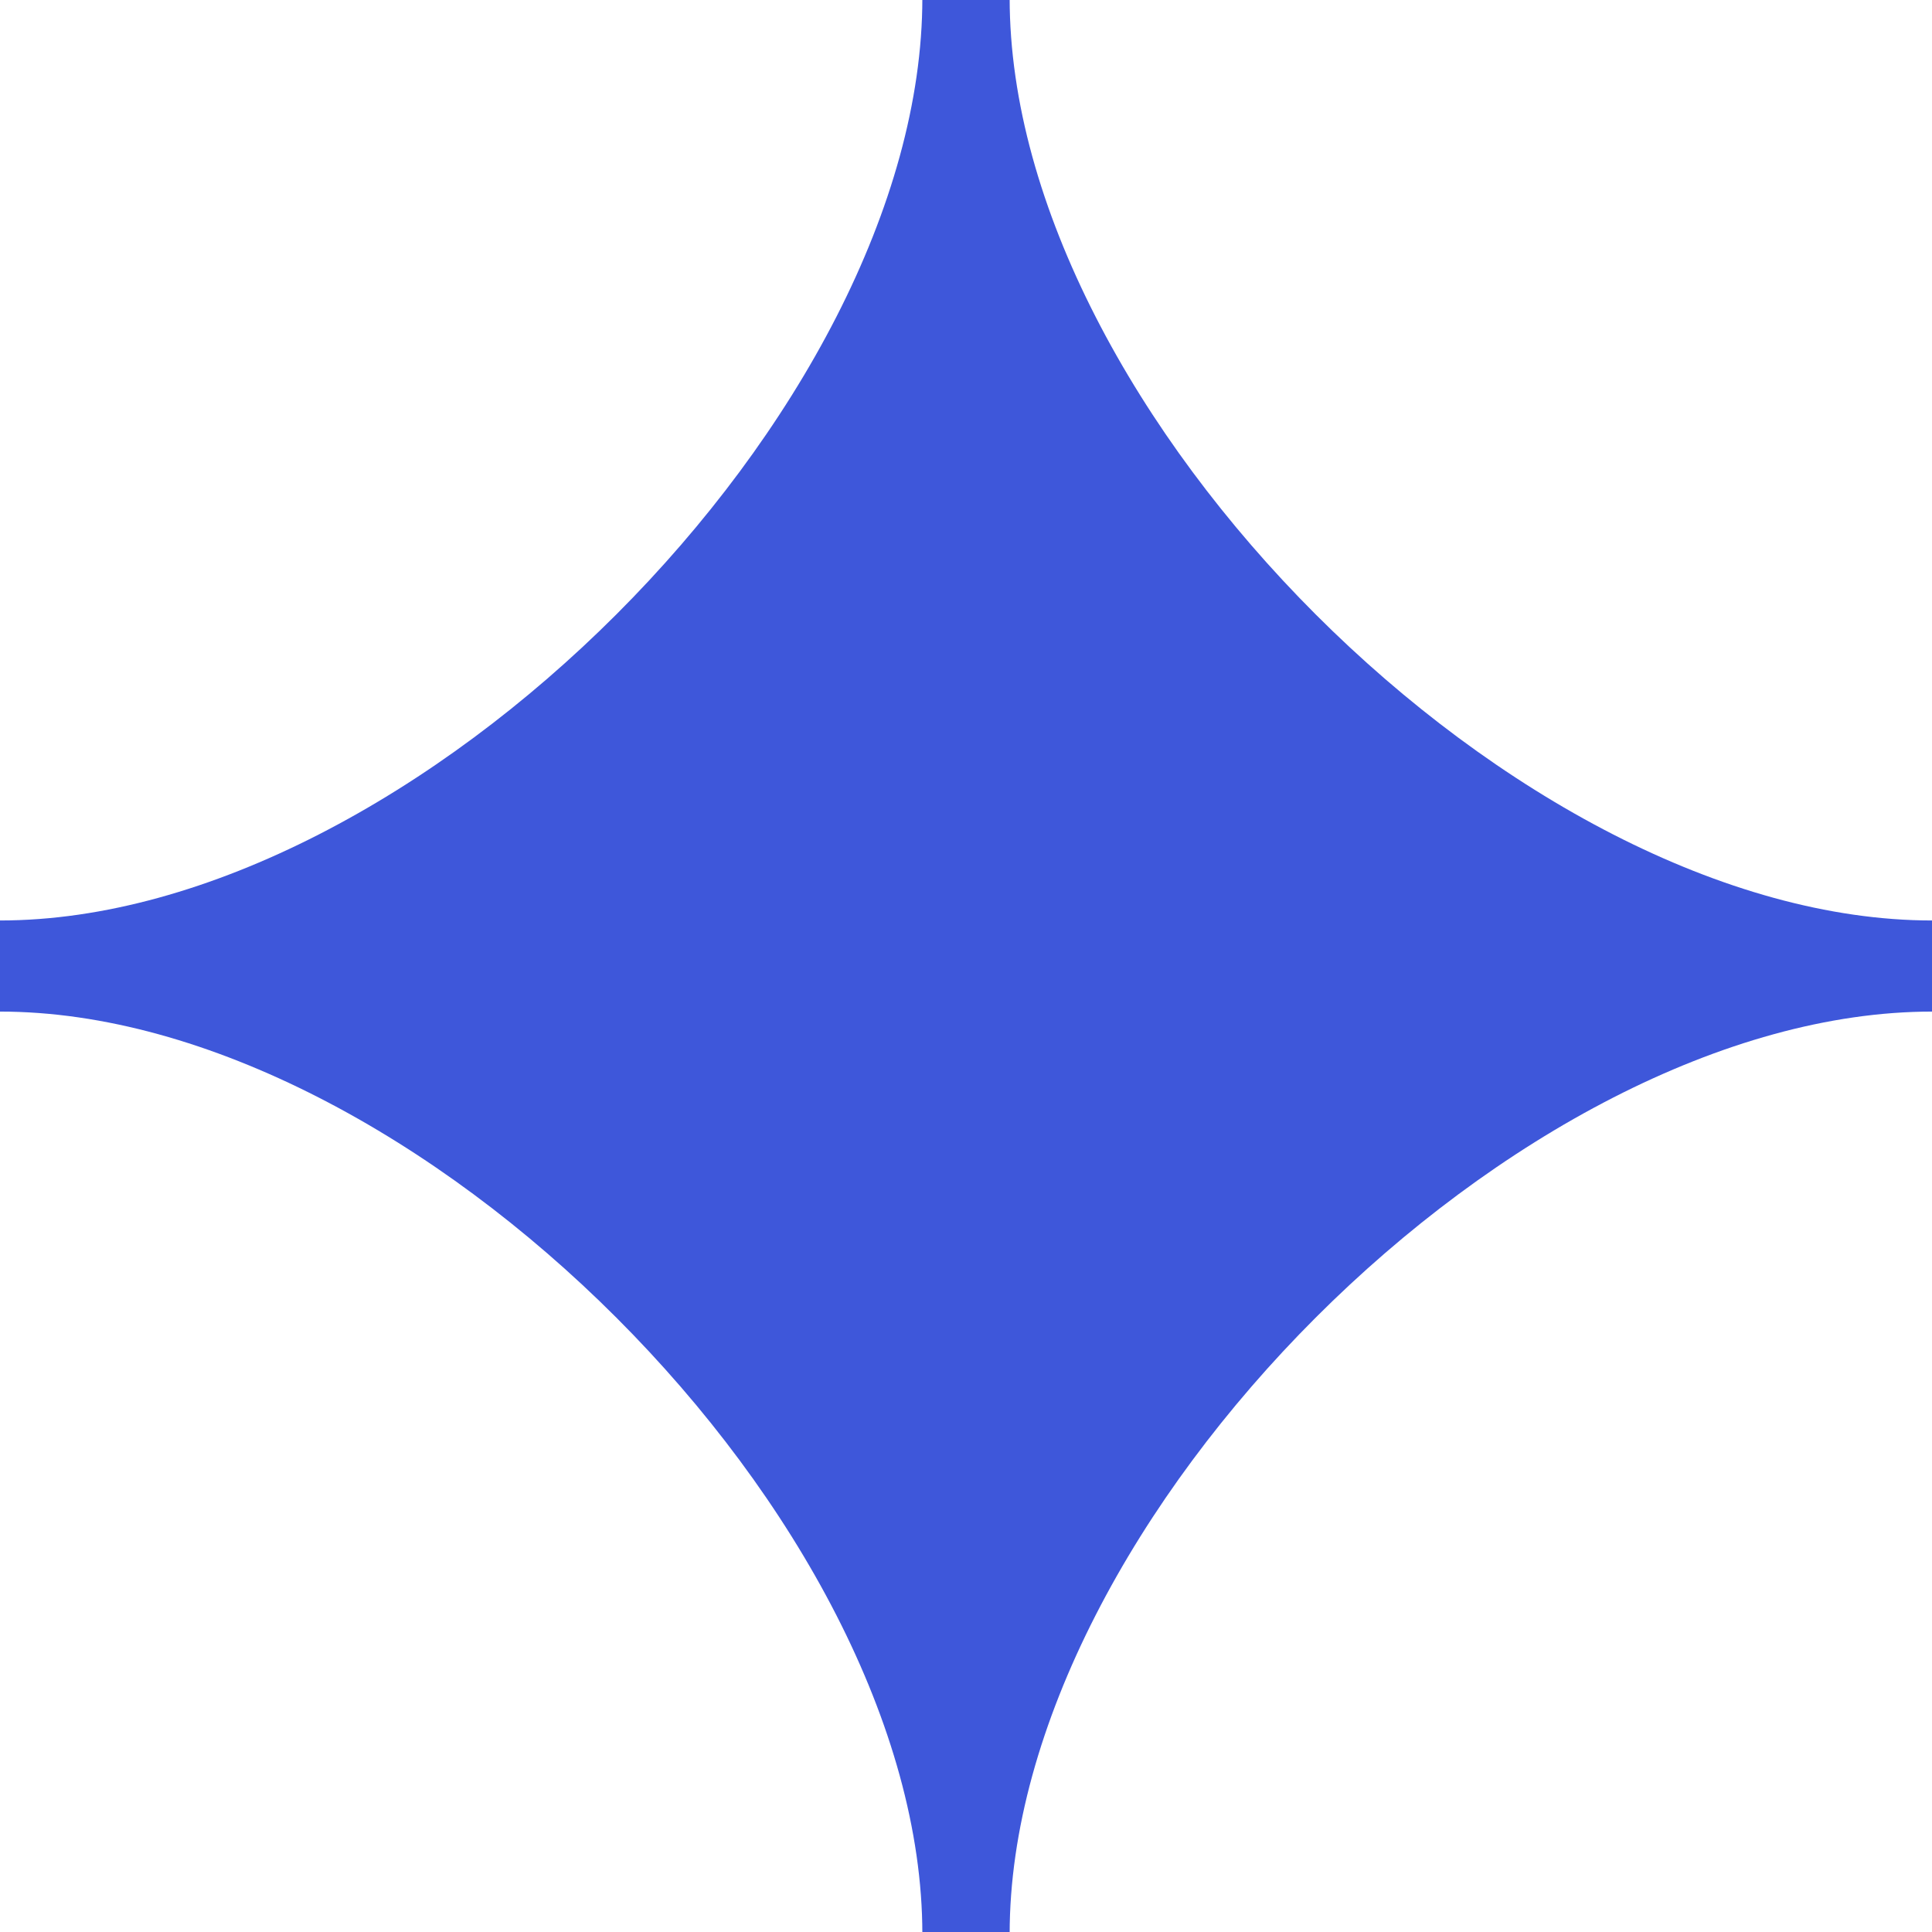 <svg xmlns="http://www.w3.org/2000/svg" fill="none" viewBox="0 0 32 32" height="32" width="32">
<g clip-path="url(#clip0_1738_7846)">
<path fill="#3E57DA" d="M32 16V15.246C25.148 15.246 16.723 6.821 16.723 -0.031H15.969H15.277C15.277 6.821 6.853 15.246 0 15.246V16V16.755C6.853 16.755 15.277 25.179 15.277 32.032H16.723C16.723 25.179 25.148 16.755 32 16.755V16Z"></path>
</g>
<defs>
<clipPath id="clip0_1738_7846">
<rect fill="white" height="32" width="32"></rect>
</clipPath>
</defs>
</svg>
